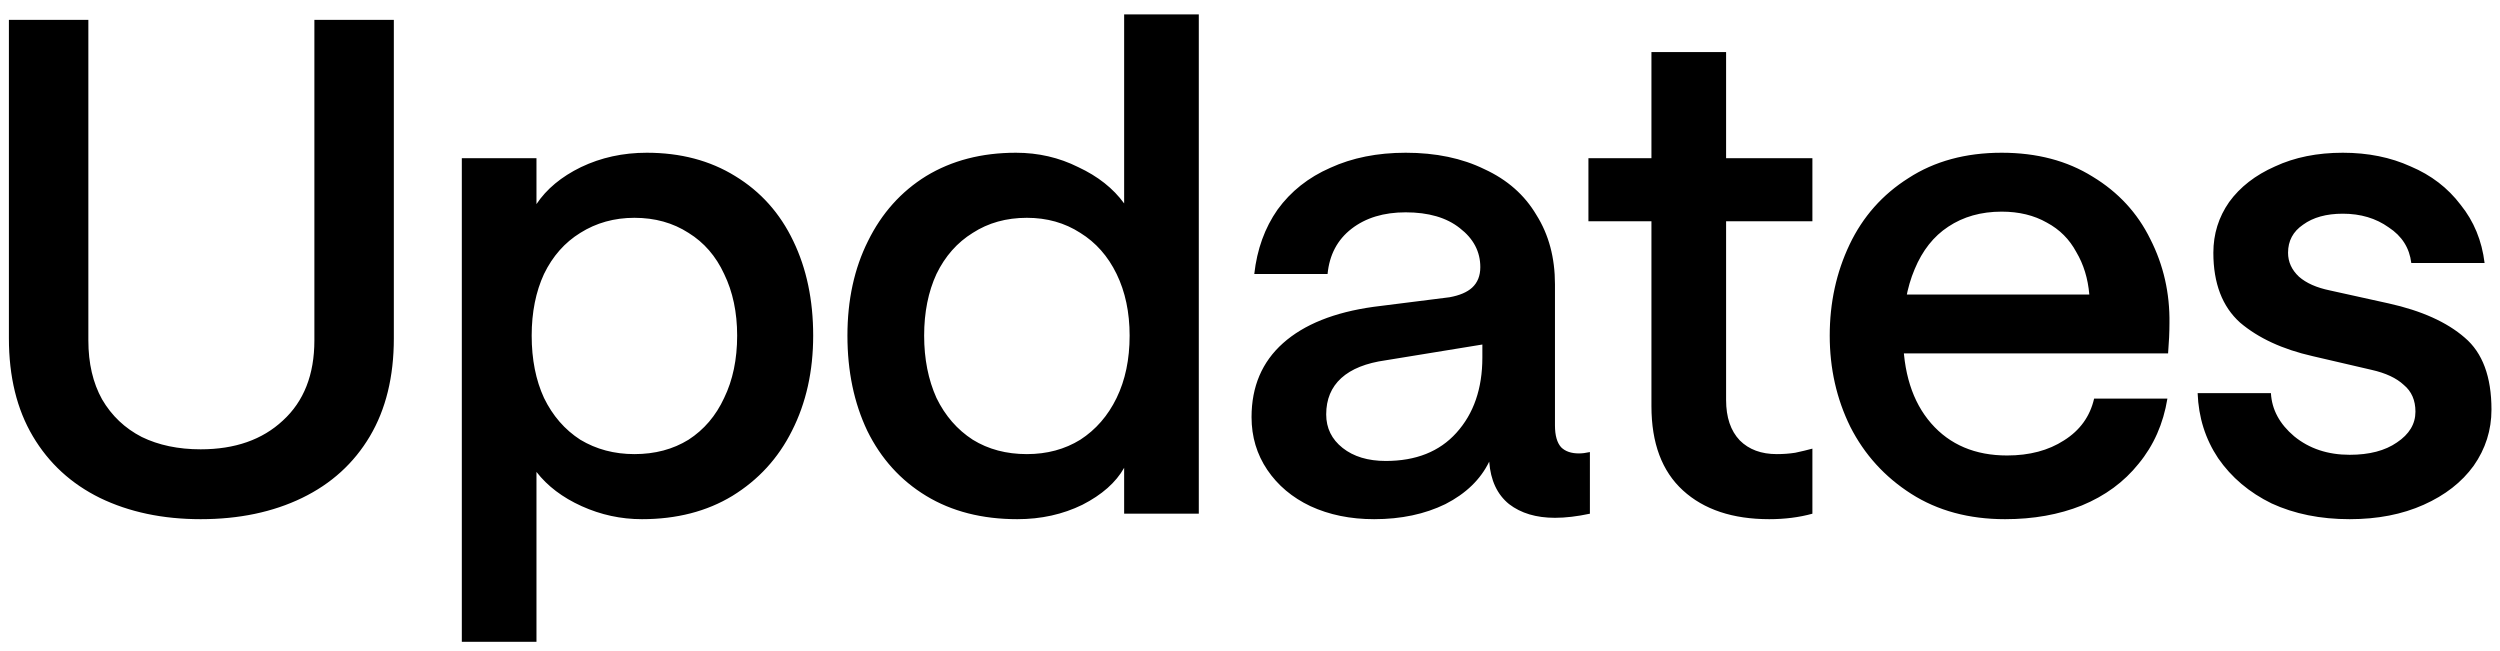 <svg width="73" height="19" viewBox="0 0 73 19" fill="none" xmlns="http://www.w3.org/2000/svg">
<path d="M5.86 15.16C4.753 15.16 3.773 14.953 2.92 14.54C2.08 14.127 1.427 13.527 0.96 12.74C0.493 11.953 0.26 11 0.26 9.88V0.58H2.58V9.94C2.58 10.607 2.713 11.18 2.98 11.66C3.26 12.14 3.647 12.507 4.14 12.76C4.633 13 5.207 13.12 5.86 13.12C6.86 13.12 7.66 12.84 8.26 12.28C8.873 11.72 9.18 10.94 9.18 9.94V0.58H11.5V9.88C11.5 11 11.267 11.953 10.8 12.74C10.333 13.527 9.673 14.127 8.82 14.54C7.967 14.953 6.98 15.16 5.86 15.16ZM13.485 4.62H15.665V5.96C15.958 5.52 16.391 5.16 16.965 4.88C17.551 4.6 18.191 4.46 18.885 4.46C19.871 4.46 20.731 4.687 21.465 5.14C22.211 5.593 22.778 6.227 23.165 7.04C23.551 7.84 23.745 8.76 23.745 9.8C23.745 10.84 23.538 11.767 23.125 12.58C22.725 13.38 22.145 14.013 21.385 14.48C20.638 14.933 19.758 15.16 18.745 15.16C18.131 15.16 17.545 15.033 16.985 14.78C16.425 14.527 15.985 14.193 15.665 13.78V18.74H13.485V4.62ZM18.525 13.26C19.125 13.26 19.651 13.12 20.105 12.84C20.558 12.547 20.905 12.14 21.145 11.62C21.398 11.1 21.525 10.493 21.525 9.8C21.525 9.12 21.398 8.52 21.145 8C20.905 7.48 20.558 7.08 20.105 6.8C19.651 6.507 19.125 6.36 18.525 6.36C17.938 6.36 17.411 6.507 16.945 6.8C16.491 7.08 16.138 7.48 15.885 8C15.645 8.52 15.525 9.12 15.525 9.8C15.525 10.493 15.645 11.1 15.885 11.62C16.138 12.14 16.491 12.547 16.945 12.84C17.411 13.12 17.938 13.26 18.525 13.26ZM29.705 15.16C28.678 15.16 27.792 14.933 27.045 14.48C26.298 14.027 25.725 13.393 25.325 12.58C24.938 11.767 24.745 10.84 24.745 9.8C24.745 8.76 24.945 7.84 25.345 7.04C25.745 6.227 26.312 5.593 27.045 5.14C27.792 4.687 28.665 4.46 29.665 4.46C30.318 4.46 30.925 4.6 31.485 4.88C32.058 5.147 32.505 5.5 32.825 5.94V0.42H35.005V15H32.825V13.66C32.585 14.087 32.178 14.447 31.605 14.74C31.032 15.02 30.398 15.16 29.705 15.16ZM29.985 13.26C30.572 13.26 31.092 13.12 31.545 12.84C31.998 12.547 32.352 12.14 32.605 11.62C32.858 11.1 32.985 10.493 32.985 9.8C32.985 9.12 32.858 8.52 32.605 8C32.352 7.48 31.998 7.08 31.545 6.8C31.092 6.507 30.572 6.36 29.985 6.36C29.385 6.36 28.858 6.507 28.405 6.8C27.952 7.08 27.598 7.48 27.345 8C27.105 8.52 26.985 9.12 26.985 9.8C26.985 10.48 27.105 11.087 27.345 11.62C27.598 12.14 27.952 12.547 28.405 12.84C28.858 13.12 29.385 13.26 29.985 13.26ZM40.125 15.16C39.432 15.16 38.812 15.033 38.265 14.78C37.732 14.527 37.312 14.173 37.005 13.72C36.699 13.267 36.545 12.753 36.545 12.18C36.545 11.287 36.852 10.567 37.465 10.02C38.079 9.473 38.959 9.12 40.105 8.96L42.325 8.68C42.619 8.627 42.839 8.533 42.985 8.4C43.145 8.253 43.225 8.053 43.225 7.8C43.225 7.347 43.025 6.967 42.625 6.66C42.239 6.353 41.712 6.2 41.045 6.2C40.405 6.2 39.879 6.36 39.465 6.68C39.052 7 38.819 7.44 38.765 8H36.625C36.705 7.28 36.932 6.653 37.305 6.12C37.692 5.587 38.205 5.18 38.845 4.9C39.485 4.607 40.219 4.46 41.045 4.46C41.925 4.46 42.692 4.62 43.345 4.94C44.012 5.247 44.519 5.693 44.865 6.28C45.225 6.853 45.405 7.527 45.405 8.3V12.42C45.405 12.713 45.465 12.927 45.585 13.06C45.705 13.18 45.879 13.24 46.105 13.24C46.199 13.24 46.305 13.227 46.425 13.2V15C46.052 15.08 45.712 15.12 45.405 15.12C44.859 15.12 44.412 14.987 44.065 14.72C43.719 14.44 43.525 14.027 43.485 13.48C43.232 14 42.805 14.413 42.205 14.72C41.605 15.013 40.912 15.16 40.125 15.16ZM40.465 13.46C41.345 13.46 42.032 13.187 42.525 12.64C43.032 12.08 43.285 11.347 43.285 10.44V10.06L40.465 10.52C39.892 10.6 39.459 10.773 39.165 11.04C38.872 11.307 38.725 11.66 38.725 12.1C38.725 12.5 38.885 12.827 39.205 13.08C39.525 13.333 39.945 13.46 40.465 13.46ZM51.662 15.16C50.596 15.16 49.755 14.88 49.142 14.32C48.529 13.76 48.222 12.94 48.222 11.86V6.46H46.382V4.62H48.222V1.52H50.402V4.62H52.922V6.46H50.402V11.68C50.402 12.187 50.535 12.58 50.802 12.86C51.069 13.127 51.429 13.26 51.882 13.26C52.069 13.26 52.249 13.247 52.422 13.22C52.609 13.18 52.776 13.14 52.922 13.1V15C52.535 15.107 52.115 15.16 51.662 15.16ZM55.568 9.76C55.568 10.867 55.842 11.733 56.388 12.36C56.935 12.987 57.675 13.3 58.608 13.3C59.261 13.3 59.815 13.153 60.268 12.86C60.735 12.567 61.028 12.16 61.148 11.64H63.288C63.168 12.373 62.888 13.007 62.448 13.54C62.022 14.073 61.468 14.48 60.788 14.76C60.121 15.027 59.375 15.16 58.548 15.16C57.495 15.16 56.581 14.913 55.808 14.42C55.035 13.927 54.441 13.273 54.028 12.46C53.628 11.647 53.428 10.76 53.428 9.8C53.428 8.84 53.621 7.953 54.008 7.14C54.395 6.327 54.968 5.68 55.728 5.2C56.488 4.707 57.395 4.46 58.448 4.46C59.475 4.46 60.361 4.693 61.108 5.16C61.855 5.613 62.415 6.22 62.788 6.98C63.175 7.74 63.361 8.56 63.348 9.44C63.348 9.693 63.335 9.987 63.308 10.32H54.688V8.6H61.008C60.968 8.133 60.842 7.72 60.628 7.36C60.428 6.987 60.142 6.7 59.768 6.5C59.395 6.287 58.955 6.18 58.448 6.18C57.848 6.18 57.328 6.327 56.888 6.62C56.462 6.9 56.135 7.313 55.908 7.86C55.681 8.393 55.568 9.027 55.568 9.76ZM68.611 15.16C67.757 15.16 66.997 15.007 66.331 14.7C65.677 14.38 65.157 13.94 64.77 13.38C64.397 12.82 64.197 12.187 64.171 11.48H66.311C66.337 11.96 66.564 12.38 66.99 12.74C67.43 13.1 67.971 13.28 68.611 13.28C69.184 13.28 69.644 13.16 69.99 12.92C70.35 12.68 70.531 12.38 70.531 12.02C70.531 11.687 70.417 11.427 70.191 11.24C69.977 11.04 69.664 10.893 69.251 10.8L67.531 10.4C66.65 10.2 65.944 9.873 65.41 9.42C64.891 8.953 64.63 8.273 64.63 7.38C64.63 6.833 64.784 6.34 65.091 5.9C65.41 5.46 65.857 5.113 66.43 4.86C67.004 4.593 67.664 4.46 68.41 4.46C69.144 4.46 69.804 4.593 70.391 4.86C70.99 5.113 71.477 5.487 71.85 5.98C72.237 6.46 72.471 7.027 72.55 7.68H70.41C70.357 7.24 70.137 6.893 69.751 6.64C69.377 6.373 68.93 6.24 68.41 6.24C67.93 6.24 67.544 6.347 67.251 6.56C66.957 6.76 66.811 7.033 66.811 7.38C66.811 7.647 66.917 7.88 67.13 8.08C67.344 8.267 67.644 8.4 68.031 8.48L69.751 8.86C70.71 9.073 71.451 9.407 71.971 9.86C72.49 10.3 72.751 11 72.751 11.96C72.751 12.56 72.577 13.107 72.231 13.6C71.884 14.08 71.397 14.46 70.77 14.74C70.144 15.02 69.424 15.16 68.611 15.16Z" fill="black"/>
</svg>

